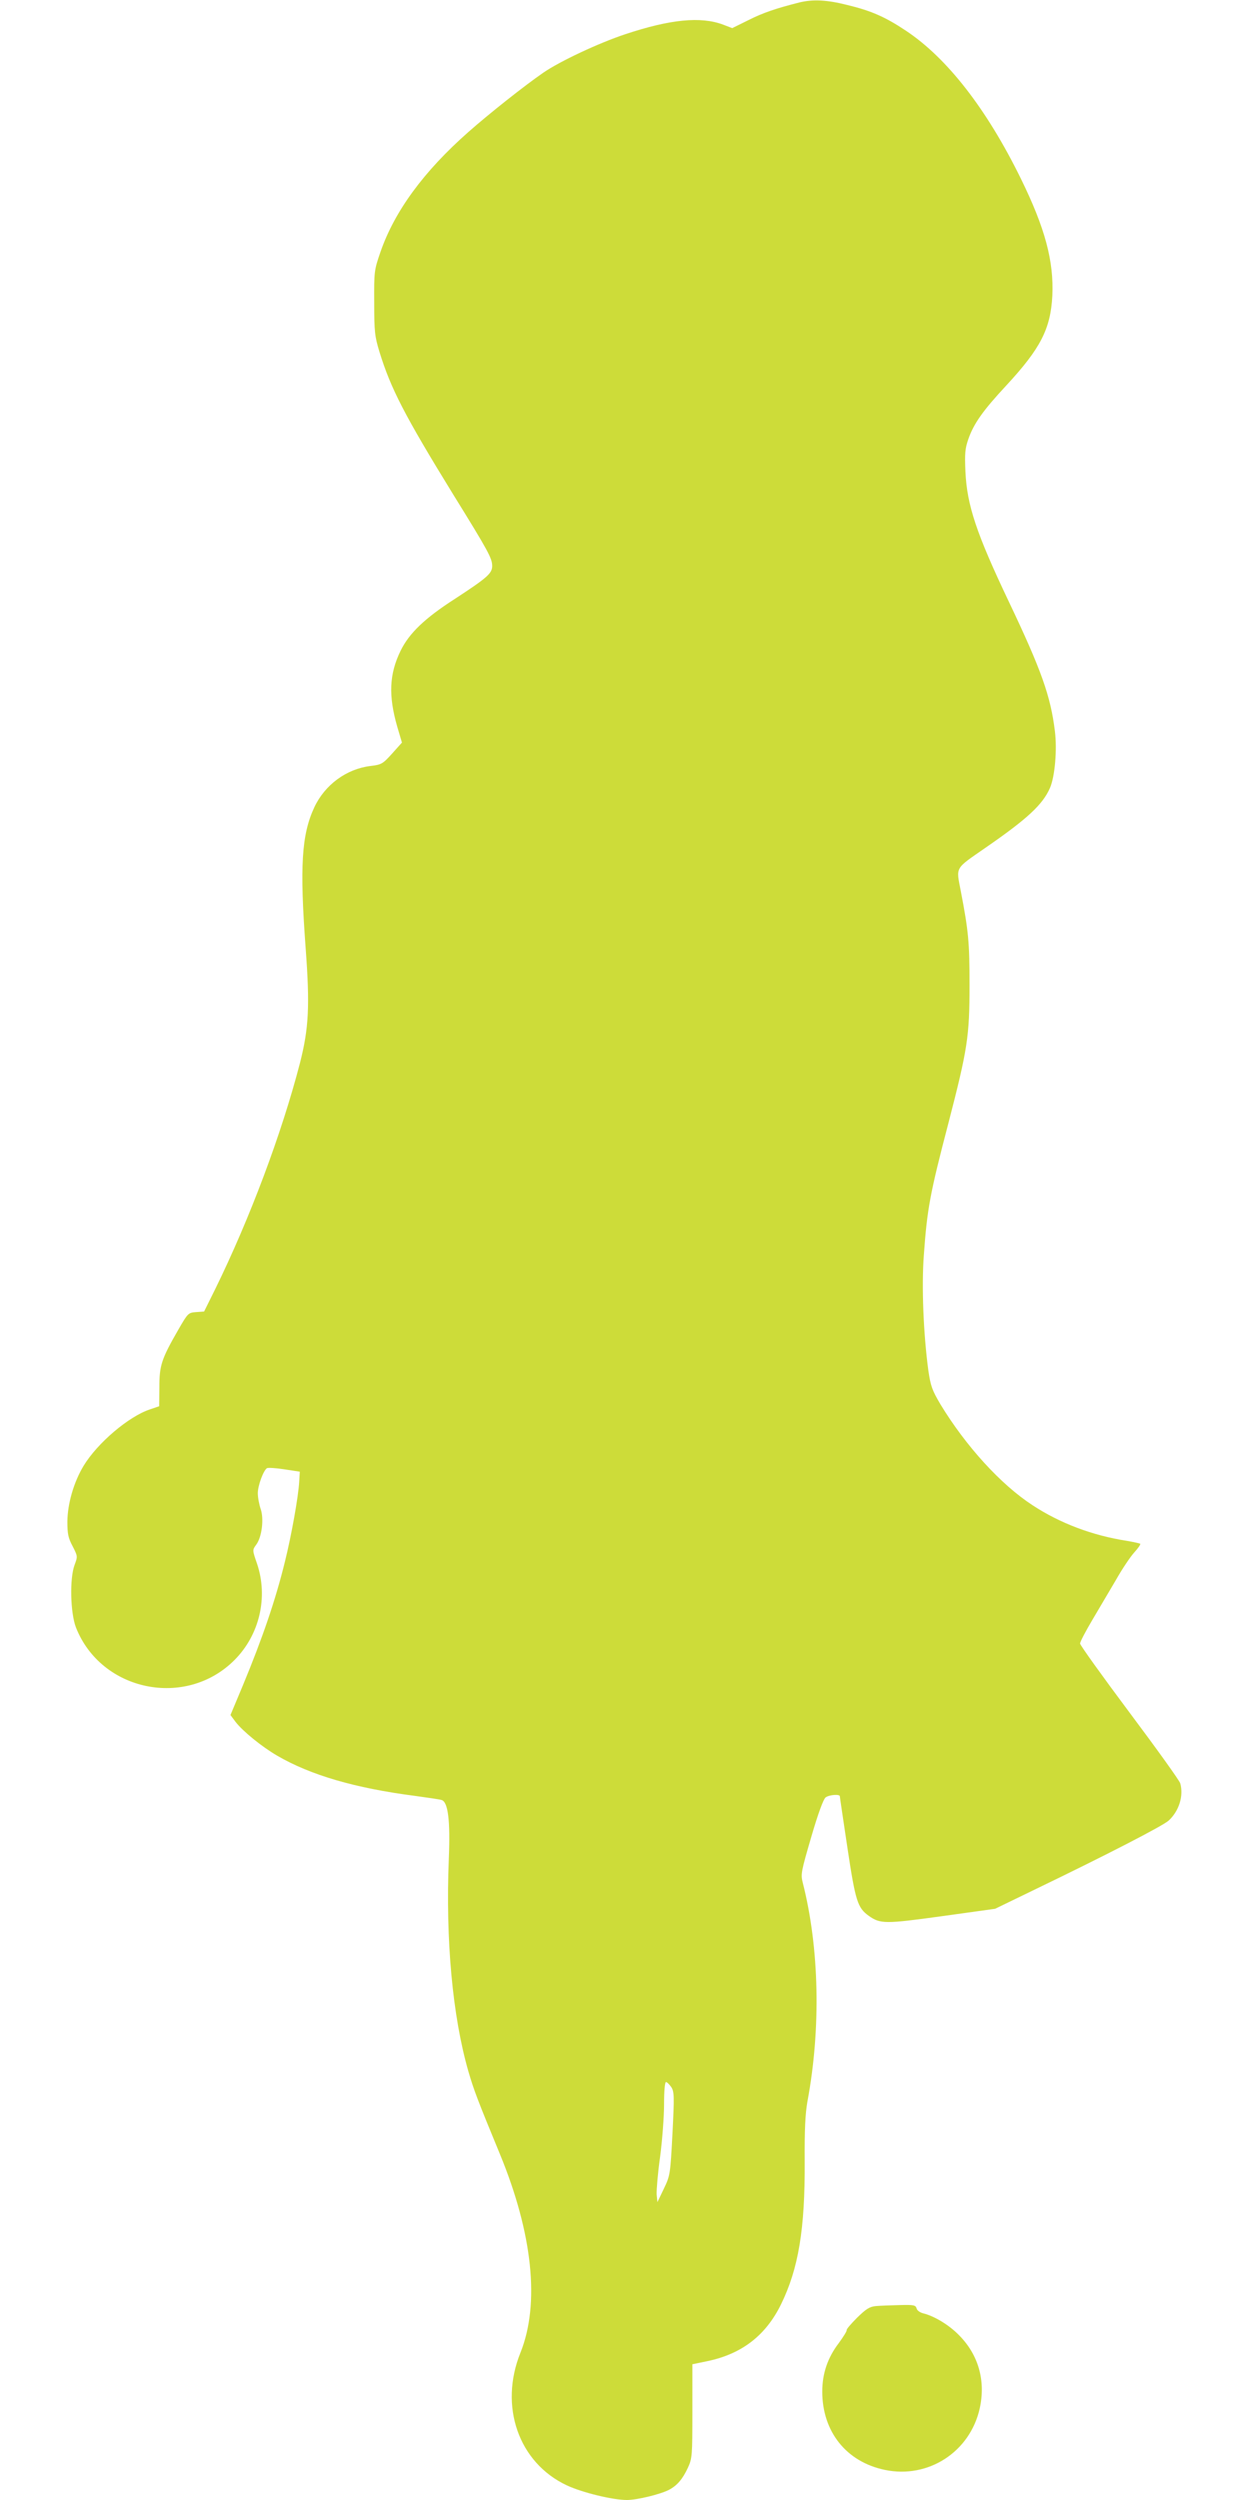 <?xml version="1.0" standalone="no"?>
<!DOCTYPE svg PUBLIC "-//W3C//DTD SVG 20010904//EN"
 "http://www.w3.org/TR/2001/REC-SVG-20010904/DTD/svg10.dtd">
<svg version="1.0" xmlns="http://www.w3.org/2000/svg"
 width="640pt" height="1280pt" viewBox="0 0 640 1280"
 preserveAspectRatio="xMidYMid meet">
<g transform="translate(0,1280) scale(0.1,-0.1)"
fill="#cddc39" stroke="none">
<path d="M4095 12788 c-119 -30 -188 -53 -263 -91 l-83 -41 -47 18 c-115 43
-271 27 -500 -49 -136 -45 -336 -139 -420 -197 -96 -66 -280 -212 -384 -304
-229 -202 -378 -406 -450 -614 -32 -93 -33 -99 -32 -260 0 -150 3 -173 27
-252 58 -188 128 -324 377 -729 182 -294 200 -328 200 -367 0 -38 -27 -61
-189 -167 -156 -100 -236 -177 -280 -267 -58 -119 -63 -229 -17 -389 l24 -81
-51 -57 c-48 -53 -54 -56 -111 -63 -122 -15 -233 -96 -287 -212 -65 -140 -75
-302 -44 -721 22 -296 16 -410 -29 -587 -94 -363 -257 -797 -434 -1158 l-57
-115 -41 -3 c-40 -3 -42 -5 -91 -90 -87 -151 -97 -184 -97 -294 l-1 -98 -47
-16 c-109 -36 -269 -172 -340 -289 -50 -83 -82 -193 -83 -285 0 -63 4 -84 27
-127 26 -51 26 -52 10 -95 -26 -69 -22 -246 7 -321 129 -327 562 -416 811
-167 129 129 174 322 116 494 -24 69 -24 70 -5 96 30 39 41 133 24 183 -8 23
-15 60 -15 82 0 39 29 117 47 128 5 3 45 1 89 -6 l79 -12 -3 -50 c-4 -77 -40
-277 -73 -410 -48 -196 -115 -392 -215 -633 l-64 -153 26 -35 c37 -48 134
-127 213 -173 170 -99 397 -166 706 -206 66 -9 127 -18 136 -21 33 -10 45
-104 37 -299 -17 -419 19 -808 100 -1090 28 -96 46 -144 162 -425 167 -406
205 -765 105 -1015 -111 -275 -10 -564 237 -680 79 -37 235 -75 308 -75 51 0
171 29 215 52 42 22 70 55 97 113 22 48 23 61 23 290 l0 240 77 16 c177 37
299 132 377 291 89 182 123 384 121 731 -1 163 3 245 14 307 70 375 61 788
-24 1121 -11 43 -8 57 44 235 34 117 62 193 73 201 18 14 73 18 73 6 0 -5 18
-124 39 -265 41 -273 52 -306 109 -347 59 -42 84 -42 374 -2 l273 38 200 97
c369 178 660 328 689 355 52 48 77 125 59 190 -3 13 -120 176 -260 363 -139
186 -253 345 -253 353 0 9 29 64 64 123 35 59 89 151 121 205 31 55 73 117 92
138 20 22 34 42 31 45 -3 2 -34 9 -69 15 -175 27 -342 90 -482 182 -163 106
-342 303 -472 517 -43 73 -50 93 -62 174 -25 187 -35 429 -23 589 17 237 31
314 126 677 98 379 108 444 108 705 0 220 -5 276 -45 484 -24 125 -32 110 126
220 216 149 294 222 331 307 25 58 37 195 25 291 -22 179 -69 312 -236 663
-166 349 -214 493 -222 665 -4 94 -2 118 15 167 28 80 75 146 193 273 177 191
228 291 237 461 8 177 -37 346 -161 599 -175 357 -378 618 -589 758 -105 70
-177 102 -302 132 -103 26 -173 29 -241 13z m-658 -10674 c15 -24 16 -44 6
-239 -11 -209 -12 -214 -44 -281 l-33 -69 -4 40 c-1 22 6 110 18 194 11 84 20
205 20 267 0 68 4 114 10 114 5 0 17 -12 27 -26z"/>
<path d="M4485 993 c-33 -3 -51 -15 -97 -60 -31 -31 -55 -59 -53 -63 2 -4 -16
-33 -40 -66 -58 -76 -85 -157 -85 -249 0 -205 123 -360 321 -401 222 -46 435
92 485 314 32 144 -7 279 -110 380 -50 50 -123 94 -180 108 -16 4 -31 15 -33
25 -5 17 -15 19 -87 17 -44 -1 -99 -3 -121 -5z"/>
</g>
</svg>
